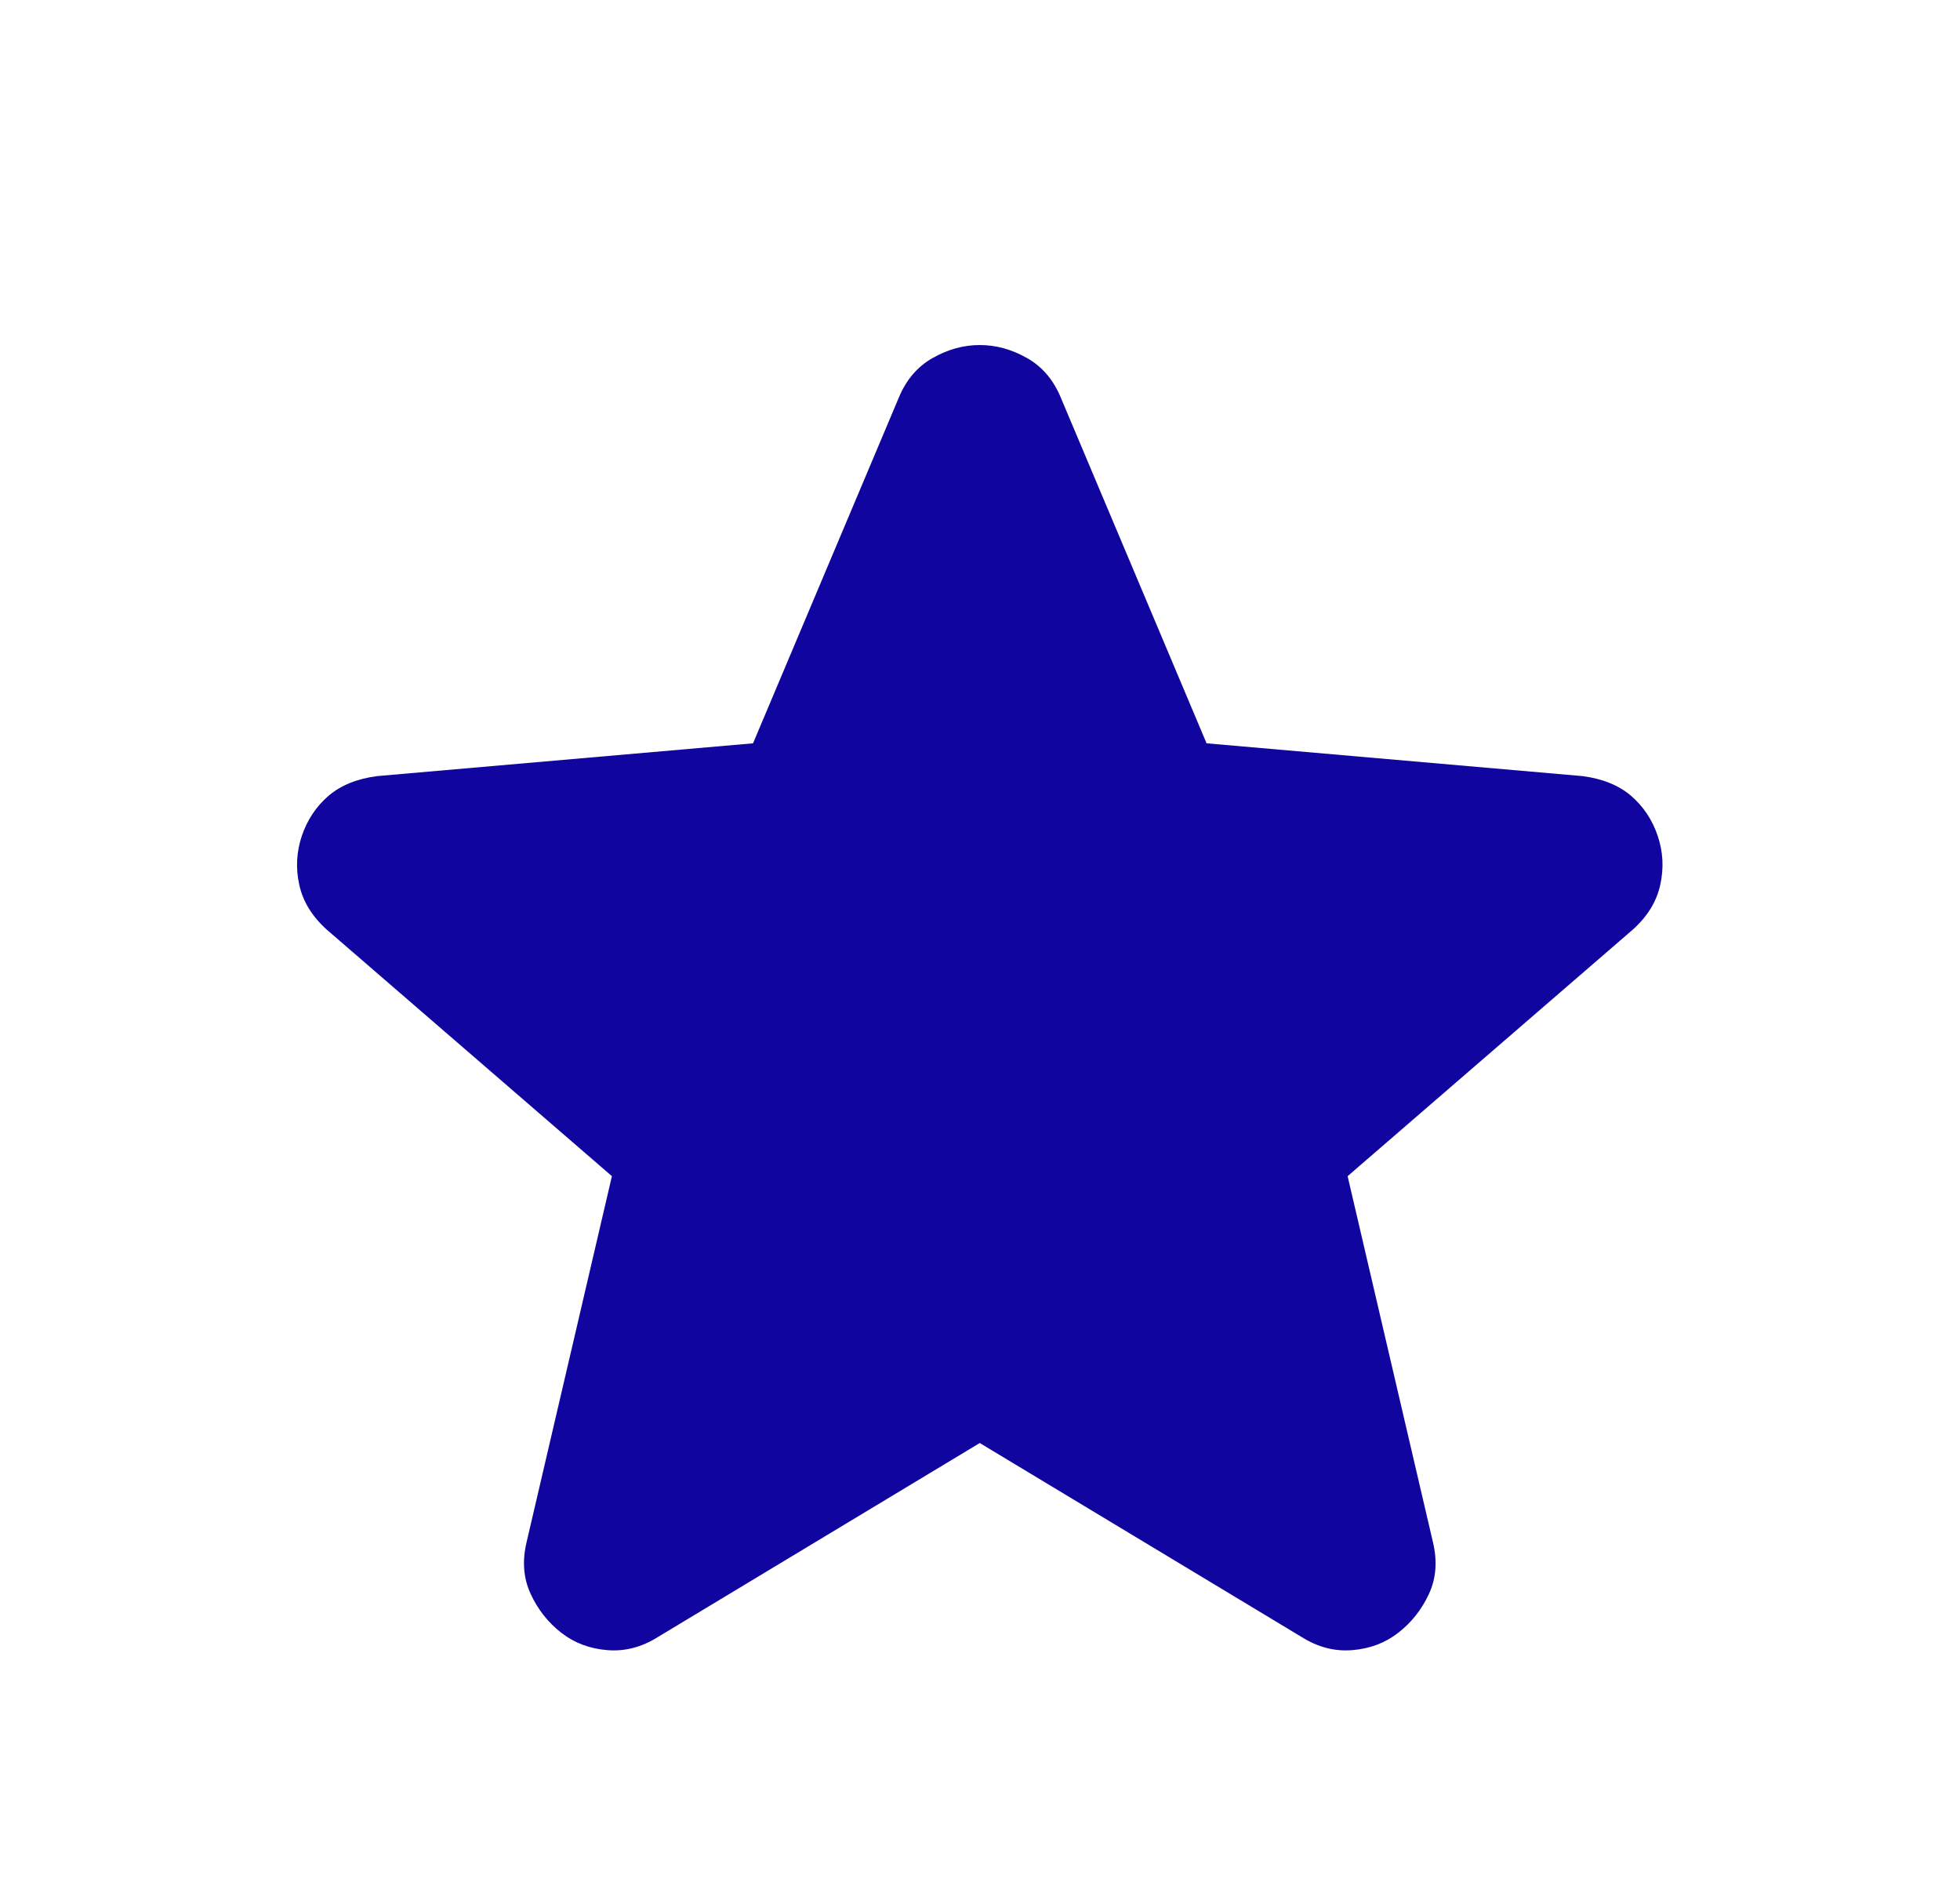 <svg width="25" height="24" viewBox="0 0 25 24" fill="none" xmlns="http://www.w3.org/2000/svg">
<path d="M12.497 18.402L8.393 20.875C8.185 21.006 7.969 21.062 7.745 21.043C7.521 21.025 7.325 20.951 7.157 20.82C6.99 20.689 6.86 20.525 6.769 20.327C6.677 20.13 6.659 19.91 6.716 19.669L7.805 14.999L4.169 11.856C3.982 11.688 3.864 11.498 3.817 11.283C3.77 11.069 3.782 10.86 3.851 10.656C3.921 10.452 4.034 10.283 4.191 10.148C4.348 10.014 4.555 9.93 4.812 9.897L9.605 9.479L11.463 5.074C11.557 4.845 11.701 4.676 11.895 4.566C12.088 4.456 12.289 4.4 12.497 4.4C12.705 4.4 12.906 4.456 13.1 4.566C13.294 4.676 13.438 4.845 13.532 5.074L15.39 9.479L20.183 9.897C20.44 9.93 20.647 10.014 20.804 10.148C20.96 10.283 21.074 10.452 21.143 10.656C21.213 10.86 21.224 11.069 21.177 11.283C21.13 11.498 21.013 11.688 20.825 11.856L17.189 14.999L18.278 19.669C18.335 19.91 18.318 20.13 18.226 20.327C18.134 20.525 18.005 20.689 17.837 20.82C17.67 20.951 17.474 21.025 17.25 21.043C17.025 21.062 16.809 21.006 16.601 20.875L12.497 18.402Z" fill="#10069F"/>
</svg>
